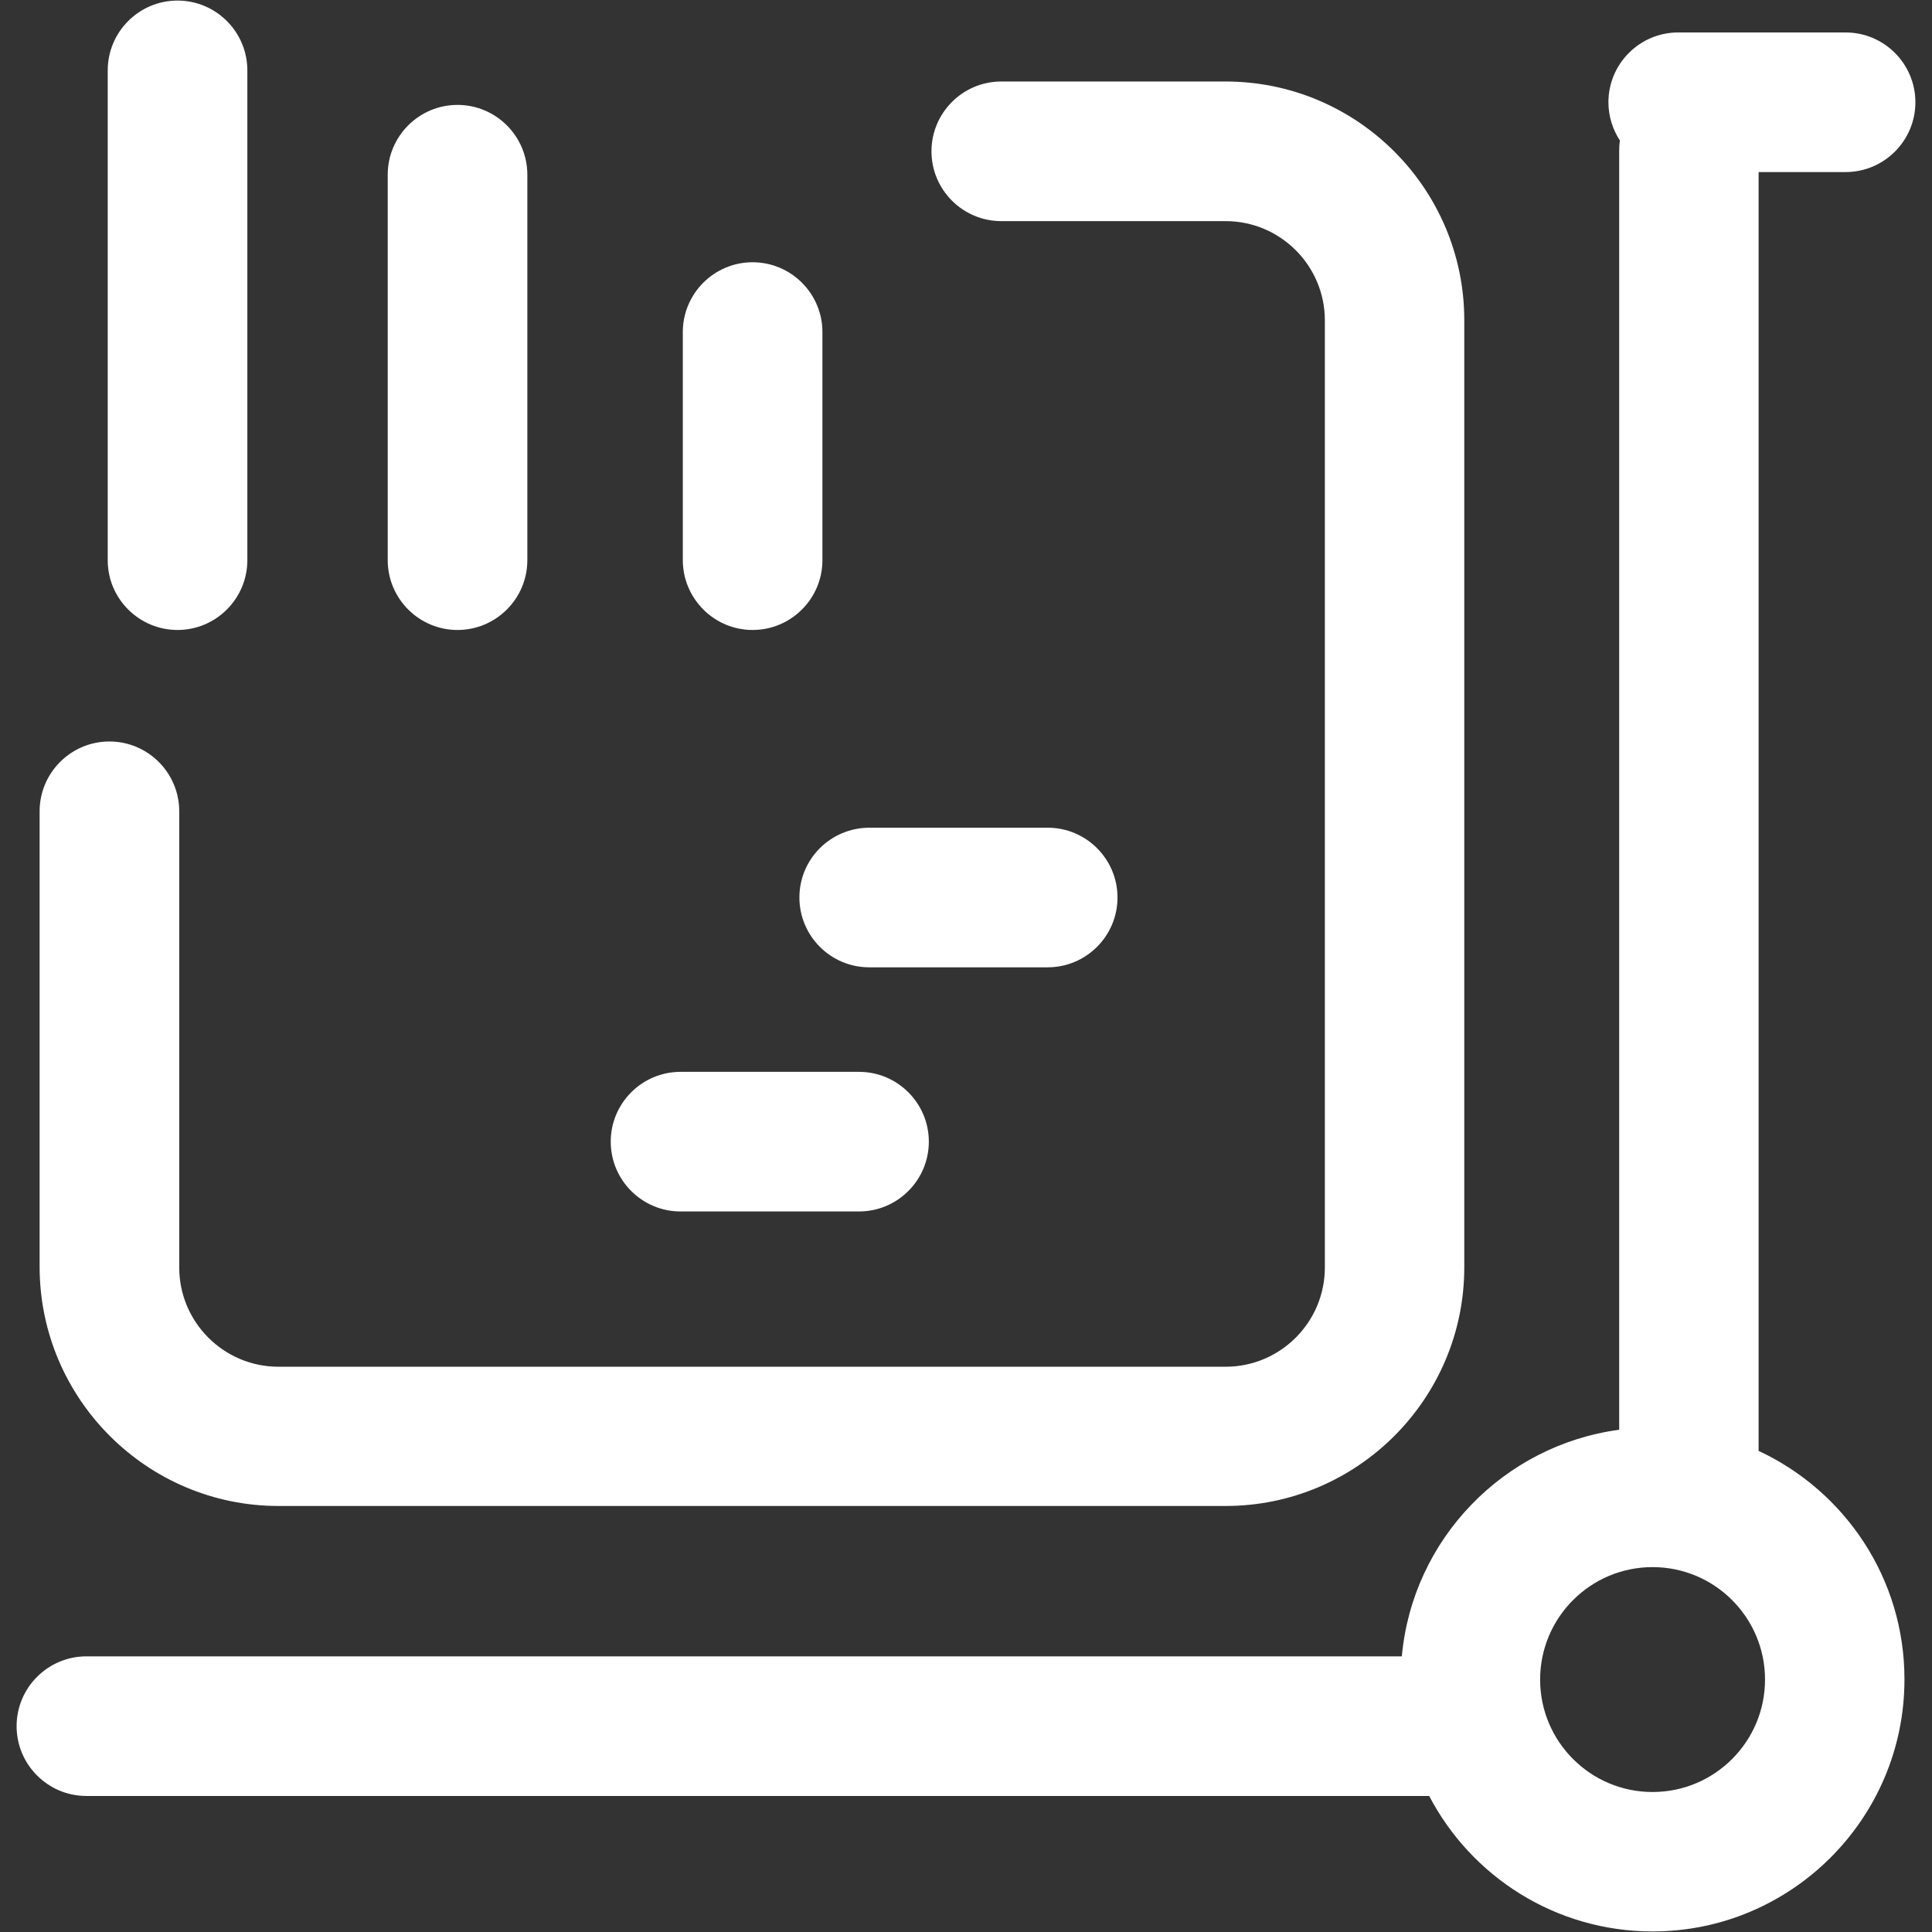 <?xml version="1.0" standalone="no"?><!DOCTYPE svg PUBLIC "-//W3C//DTD SVG 1.1//EN" "http://www.w3.org/Graphics/SVG/1.1/DTD/svg11.dtd"><svg t="1609727175268" class="icon" viewBox="0 0 1024 1024" version="1.1" xmlns="http://www.w3.org/2000/svg" p-id="9858" xmlns:xlink="http://www.w3.org/1999/xlink" width="512" height="512"><rect x="0" y="0" width="1024" height="1024" fill="#333333" stroke="none"/><defs><style type="text/css"></style></defs><path d="M147.6 798.2h502c69.7 0 126.5-56.7 126.5-126.5v-502c0-69.7-56.7-126.5-126.5-126.5H530.7c-20.4 0-37 16.6-37 37s16.6 37 37 37h118.9c29 0 52.6 23.6 52.6 52.6v502c0 29-23.6 52.6-52.6 52.6h-502c-29 0-52.6-23.6-52.6-52.6V430c0-20.4-16.6-37-37-37s-37 16.6-37 37v241.6c0.1 69.8 56.9 126.6 126.6 126.6zM932.1 769V91.2h46.1c20.4 0 37-16.6 37-37s-16.6-37-37-37h-88.7c-20.4 0-37 16.6-37 37 0 7.5 2.3 14.5 6.1 20.3-0.3 1.8-0.4 3.7-0.4 5.6v677.7C796.9 766 748.6 815.9 743 877.9H45.8c-20.4 0-37 16.6-37 37s16.6 37 37 37h711.7c22.3 42.7 67 71.8 118.4 71.8 73.6 0 133.5-59.9 133.5-133.5 0.1-53.6-31.6-99.9-77.3-121.2z m-56.2 180.8c-32.9 0-59.6-26.7-59.6-59.6s26.7-59.6 59.6-59.6c32.9 0 59.6 26.7 59.6 59.6s-26.7 59.6-59.6 59.6zM360.7 642.1h94.6c20.4 0 37-16.6 37-37s-16.6-37-37-37h-94.6c-20.4 0-37 16.6-37 37s16.6 37 37 37z m63-166.4c0 20.4 16.6 37 37 37h94.6c20.4 0 37-16.6 37-37s-16.6-37-37-37h-94.6c-20.5 0.1-37 16.6-37 37z m-24.8-141.8c20.4 0 37-16.6 37-37V176c0-20.4-16.6-37-37-37s-37 16.6-37 37v121c0.1 20.3 16.6 36.9 37 36.9z m-156.4 0c20.4 0 37-16.6 37-37V92.6c0-20.4-16.6-37-37-37s-37 16.6-37 37v204.3c0 20.4 16.6 37 37 37z m-148.4 0c20.4 0 37-16.6 37-37V37.3c0-20.4-16.6-37-37-37s-37 16.6-37 37V297c0 20.3 16.6 36.9 37 36.9z" p-id="9859" fill="#ffffff"></path></svg>